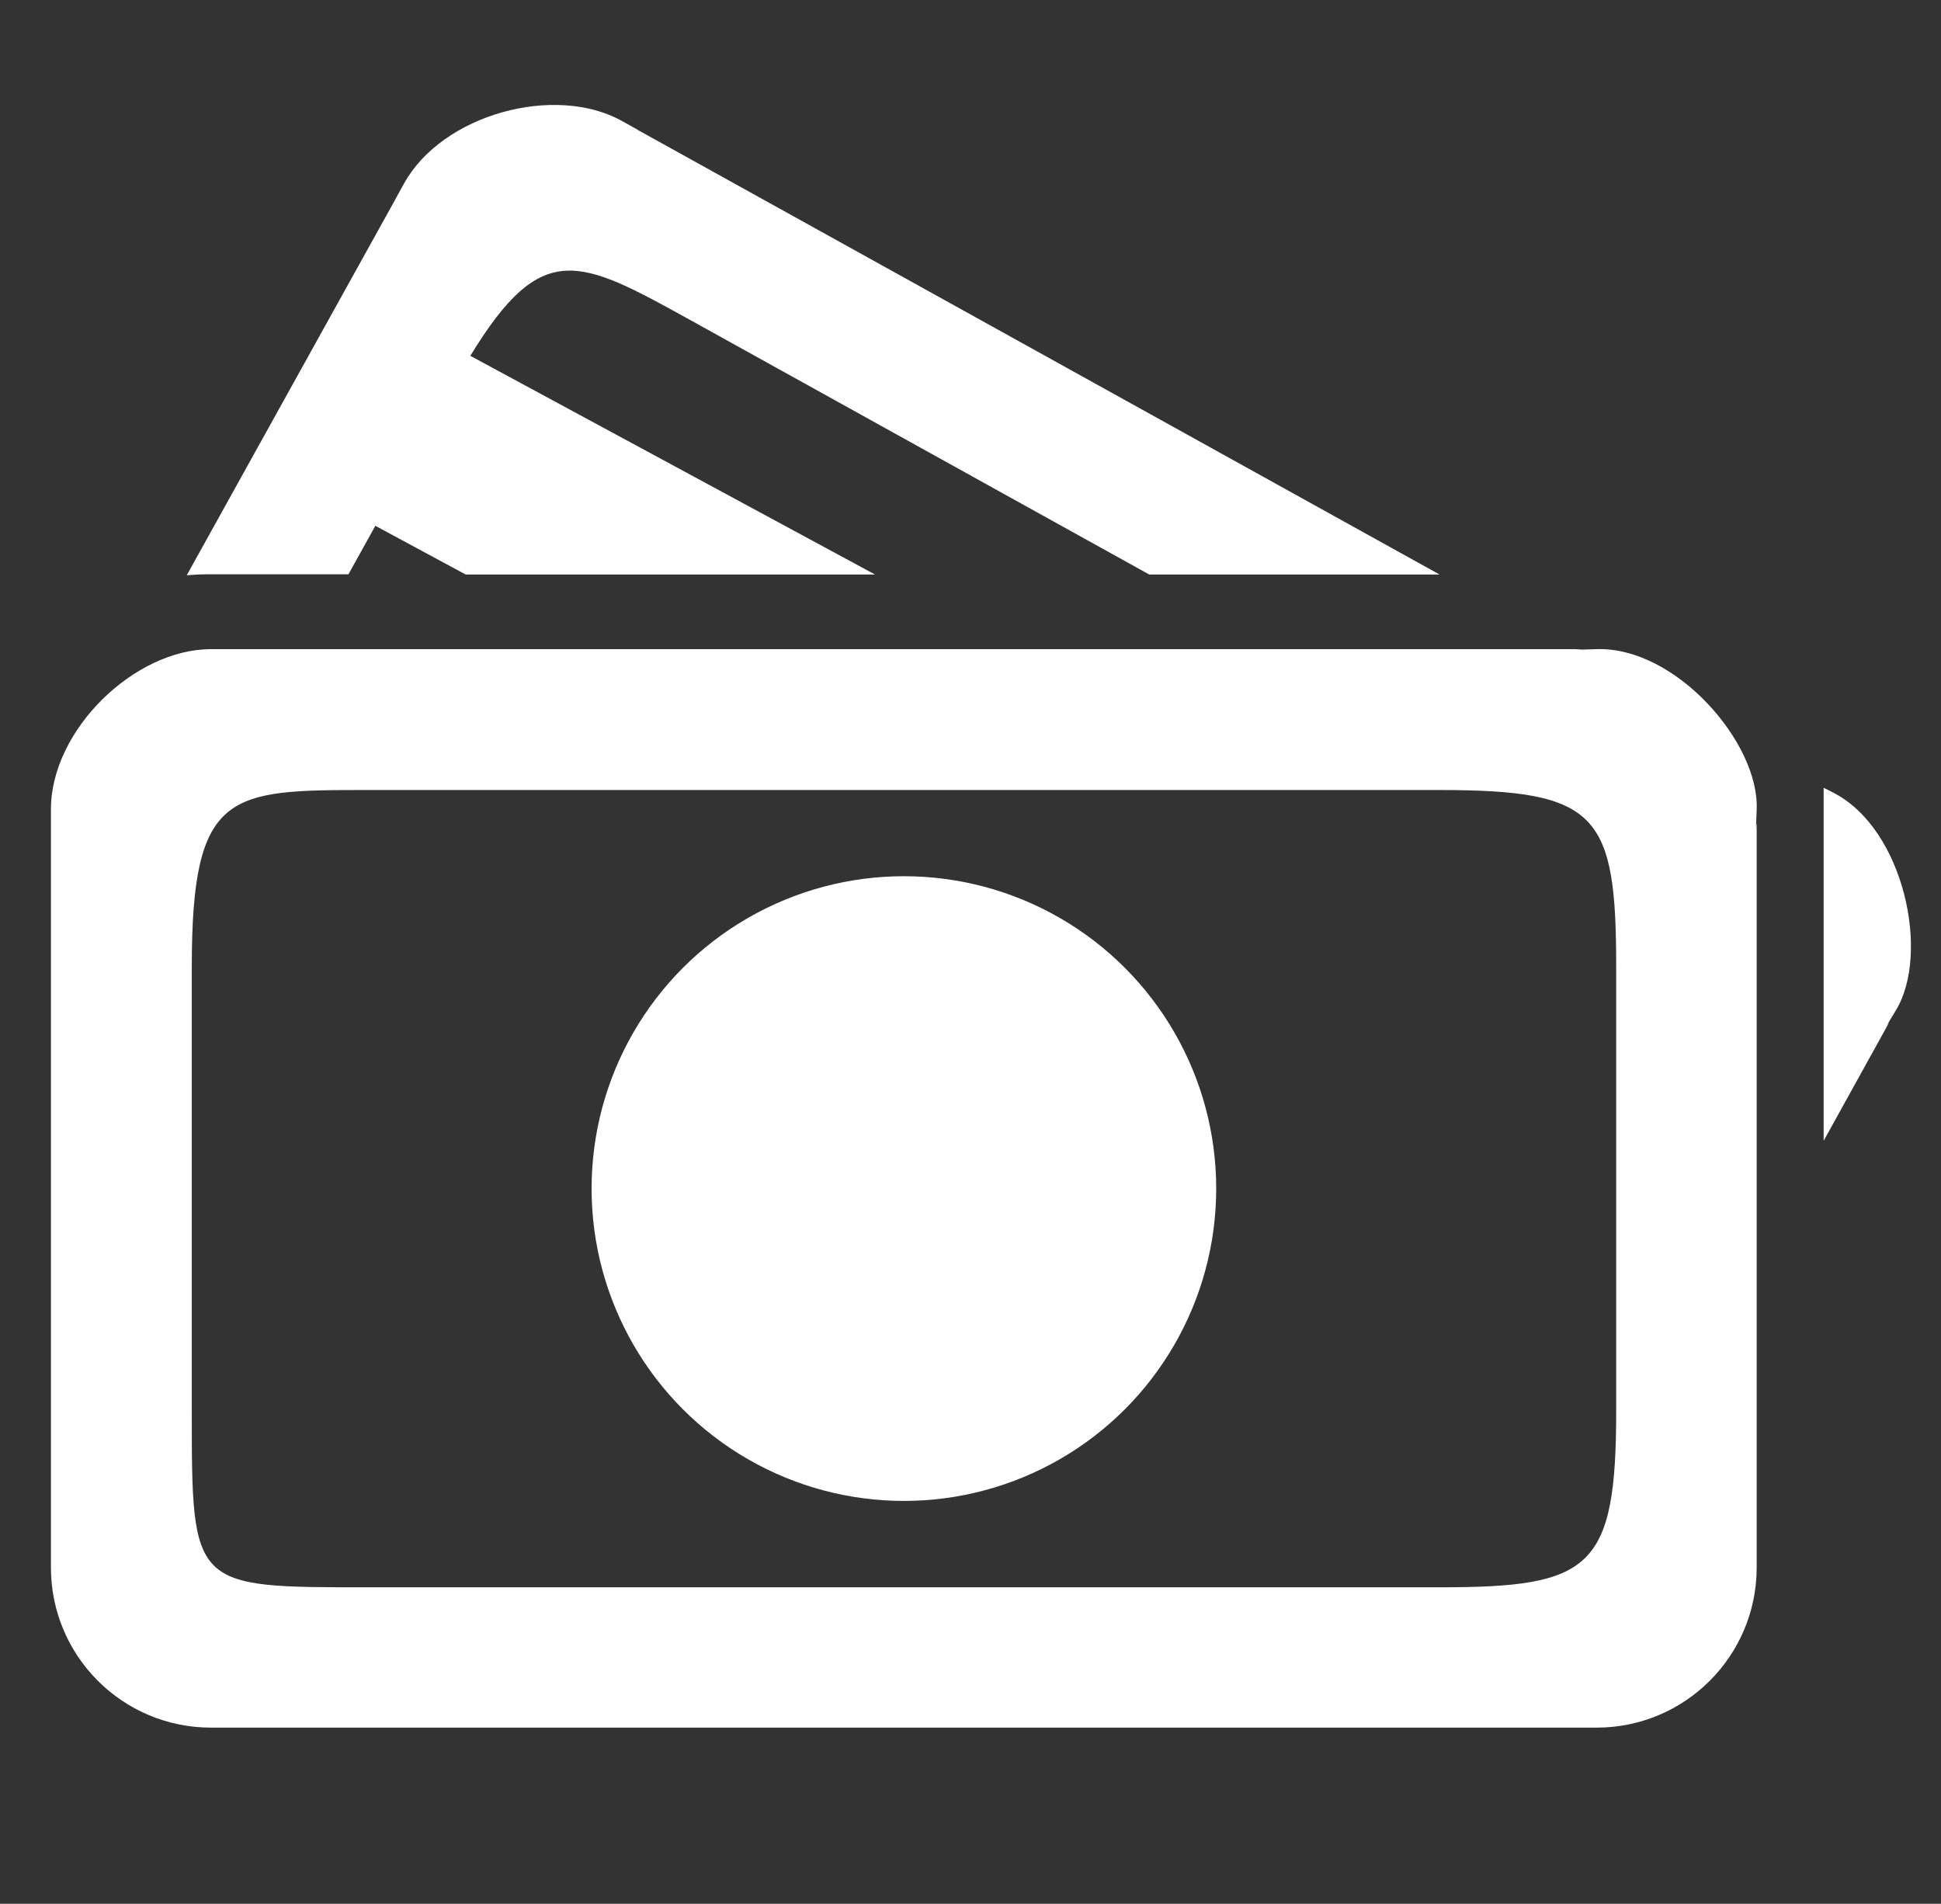 <?xml version="1.0" encoding="utf-8"?>
<!-- Generator: Adobe Illustrator 23.0.3, SVG Export Plug-In . SVG Version: 6.00 Build 0)  -->
<svg version="1.1" id="Layer_1" xmlns="http://www.w3.org/2000/svg" xmlns:xlink="http://www.w3.org/1999/xlink" x="0px" y="0px" viewBox="0 0 1040.4 1020.3" style="enable-background:new 0 0 1040.4 1020.3;" xml:space="preserve">
  <rect x="0" y="0" width="1040.4" height="1020.3" fill="#333333" stroke="none"/>
  <style type="text/css">
	.st0{fill:#FFFFFF;}
</style>
  <g>
    <path class="st0" d="M343.2,70.5C343.3,70.5,343.3,70.5,343.2,70.5L343.2,70.5C343.3,70.5,343.3,70.5,343.2,70.5z" />
    <path class="st0" d="M186.7,307.9l14.5-26.1l48.4,26.1h219.4L252.1,190.7c38.5-63.1,58.2-52.2,118.4-18.9l245.5,136.1h155.6
		L343.4,70.5c0,0-0.1,0-0.1-0.1l0,0c0,0,0,0-0.1,0c-0.2-0.1-0.5-0.3-1.1-0.6c0,0-0.1-0.1-0.1-0.1c0,0,0,0,0.1,0
		c-1.4-0.8-4.1-2.3-8.8-4.9c-35.9-19.9-96.1-3.6-116.7,33.5c-2.8,5.1-4.3,7.7-5,9.1c0,0,0,0,0,0c0,0.1-0.1,0.1-0.1,0.2
		c-0.1,0.2-0.2,0.3-0.3,0.5c-0.1,0.1-0.1,0.2-0.2,0.4L100.1,308.3c3.6-0.3,7.2-0.5,10.8-0.5H186.7z" />
    <path class="st0" d="M982.8,424.9c-2.2-1.1-3.8-2-5.3-2.7c0,0.1,0,0.3,0,0.4v188.8l33.1-59.8c6.3-11.4-6.6,10.1,5.6-10.1
		C1034.7,511.2,1020.6,444.3,982.8,424.9z" />
    <path class="st0" d="M855.9,347.9c-25.8,0.8,0.4,0-11.5,0H124.8c0,0,0,0-0.2,0c-0.2,0-0.8,0-1.7,0c-1.7,0-4.6,0-9.8,0
		c-41.1,0-85.8,43.4-85.8,85.8c0,3.8,0,6.4,0,8.2c0,0.2,0,1.1,0,3.3v0.2v383.2c0,3.8,0,7.7,0,11.5c0,47.4,38.4,85.8,85.8,85.8
		c3.8,0,7.7,0,11.5,0h719.7c3.8,0,7.7,0,11.5,0c47.4,0,85.8-38.4,85.8-85.8c0-3.8,0-7.7,0-11.5V445.3c0-13-0.9,12.1,0-11.5
		C943.1,398.2,898.3,346.6,855.9,347.9z M866.3,755.9c0,85.1-13.5,94.8-94.8,94.8H197.6c-94.8,0-94.8,0.5-94.8-94.8h0V518.2
		c0-94.8,20-94.8,94.8-94.8h573.9c84.9,0,94.8,12.7,94.8,94.8V755.9z" />
    <circle class="st0" cx="484.5" cy="637" r="167.4" />
  </g>
</svg>